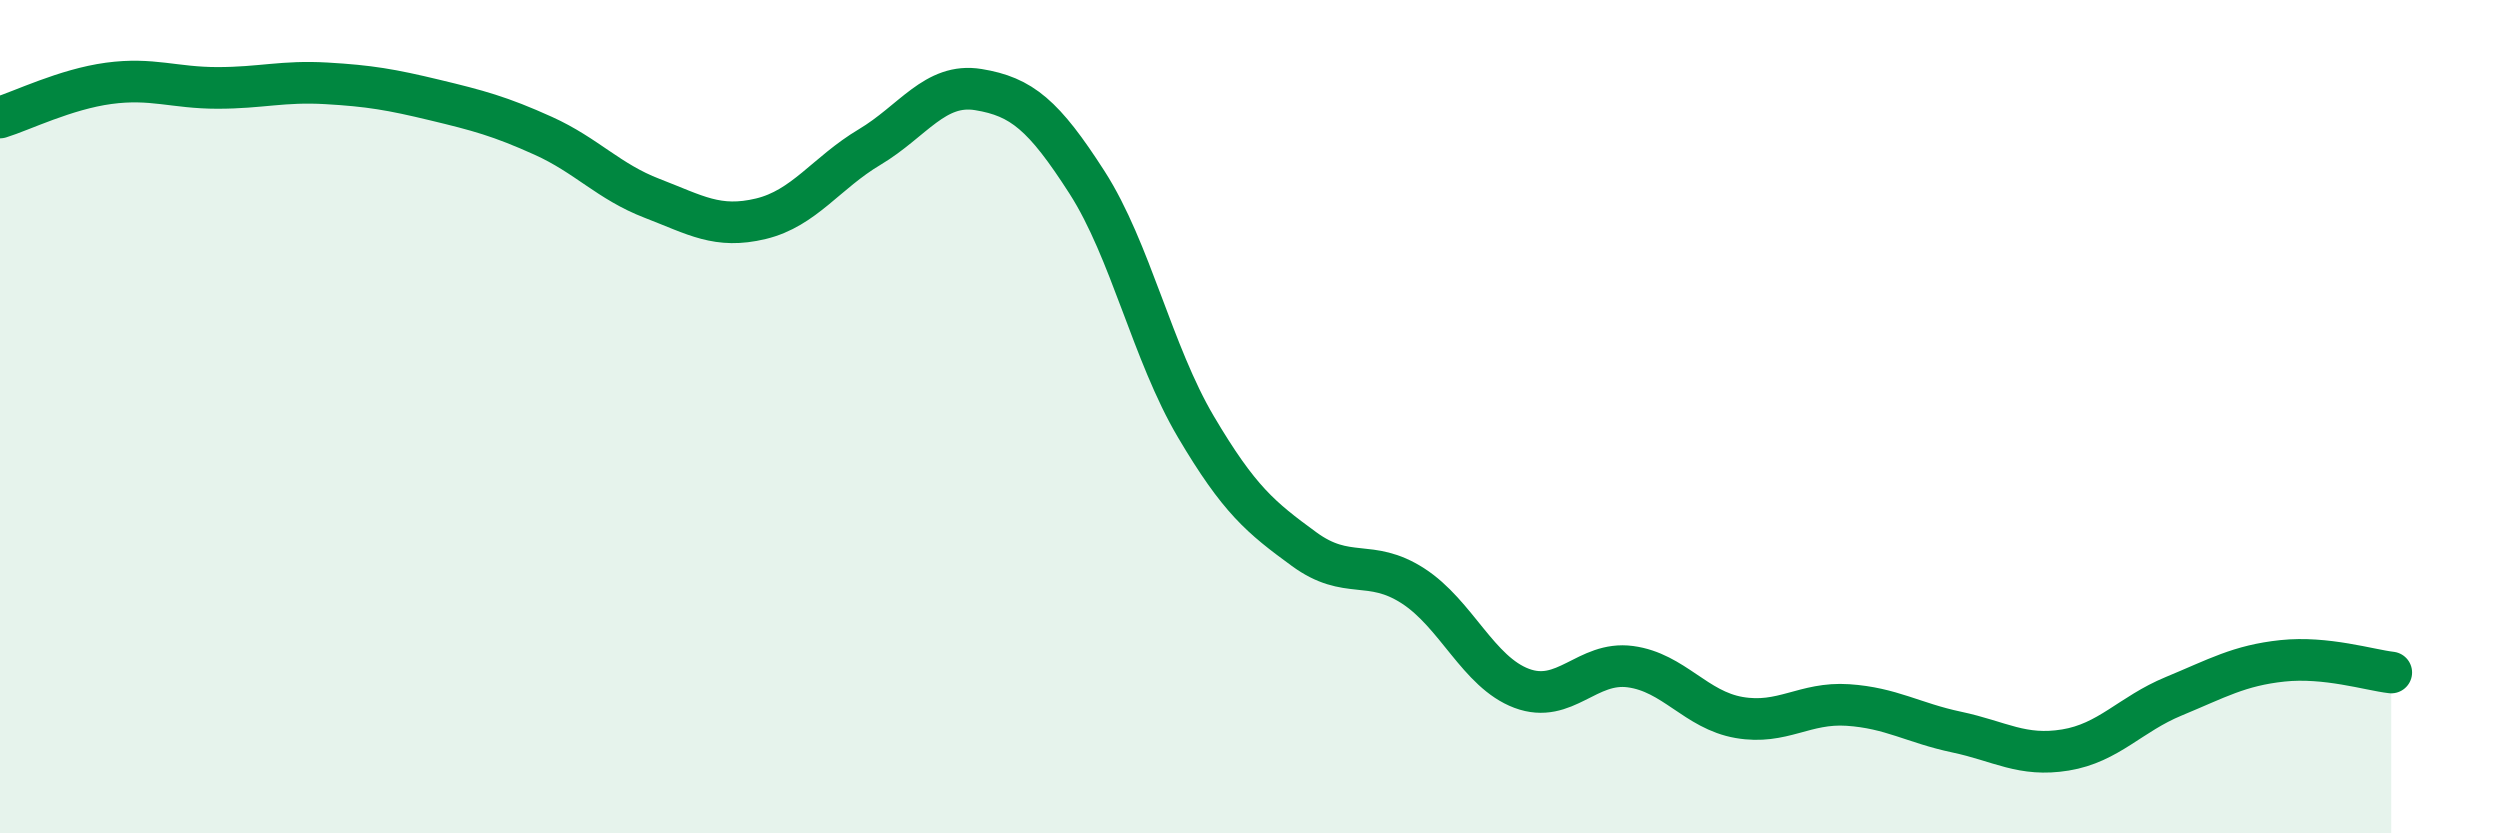 
    <svg width="60" height="20" viewBox="0 0 60 20" xmlns="http://www.w3.org/2000/svg">
      <path
        d="M 0,2.82 C 0.52,2.66 1.57,2.14 2.61,2 C 3.65,1.86 4.18,2.11 5.22,2.11 C 6.26,2.11 6.79,1.94 7.83,2 C 8.87,2.06 9.39,2.15 10.43,2.4 C 11.47,2.65 12,2.79 13.04,3.26 C 14.08,3.73 14.61,4.36 15.65,4.76 C 16.69,5.16 17.22,5.5 18.26,5.25 C 19.3,5 19.83,4.15 20.87,3.53 C 21.91,2.91 22.44,1.98 23.48,2.15 C 24.52,2.32 25.05,2.76 26.09,4.38 C 27.13,6 27.66,8.48 28.7,10.24 C 29.74,12 30.26,12.42 31.3,13.18 C 32.34,13.94 32.87,13.39 33.91,14.06 C 34.95,14.73 35.48,16.13 36.52,16.52 C 37.56,16.91 38.09,15.86 39.13,16 C 40.17,16.14 40.7,17.04 41.74,17.22 C 42.78,17.4 43.31,16.85 44.35,16.92 C 45.39,16.99 45.92,17.35 46.96,17.57 C 48,17.79 48.53,18.17 49.57,18 C 50.61,17.83 51.13,17.14 52.17,16.71 C 53.21,16.28 53.74,15.97 54.78,15.86 C 55.82,15.75 56.87,16.08 57.39,16.14L57.39 20L0 20Z"
        fill="#008740"
        opacity="0.1"
        stroke-linecap="round"
        stroke-linejoin="round"
      />
      <path
        d="M 0,2.82 C 0.52,2.66 1.57,2.14 2.61,2 C 3.65,1.86 4.18,2.11 5.22,2.11 C 6.26,2.11 6.79,1.94 7.83,2 C 8.87,2.06 9.39,2.15 10.43,2.4 C 11.47,2.65 12,2.79 13.04,3.26 C 14.08,3.73 14.61,4.36 15.65,4.76 C 16.69,5.16 17.22,5.5 18.26,5.25 C 19.3,5 19.83,4.15 20.87,3.53 C 21.91,2.91 22.44,1.98 23.48,2.15 C 24.52,2.32 25.05,2.76 26.09,4.38 C 27.13,6 27.66,8.48 28.7,10.24 C 29.74,12 30.26,12.42 31.3,13.18 C 32.34,13.94 32.87,13.39 33.91,14.06 C 34.95,14.73 35.48,16.13 36.52,16.52 C 37.56,16.91 38.09,15.86 39.13,16 C 40.17,16.14 40.7,17.04 41.74,17.22 C 42.78,17.4 43.31,16.85 44.35,16.92 C 45.39,16.99 45.92,17.35 46.96,17.57 C 48,17.79 48.53,18.17 49.57,18 C 50.61,17.83 51.13,17.14 52.17,16.71 C 53.21,16.28 53.74,15.97 54.78,15.86 C 55.82,15.75 56.87,16.08 57.39,16.14"
        stroke="#008740"
        stroke-width="1"
        fill="none"
        stroke-linecap="round"
        stroke-linejoin="round"
      />
    </svg>
  